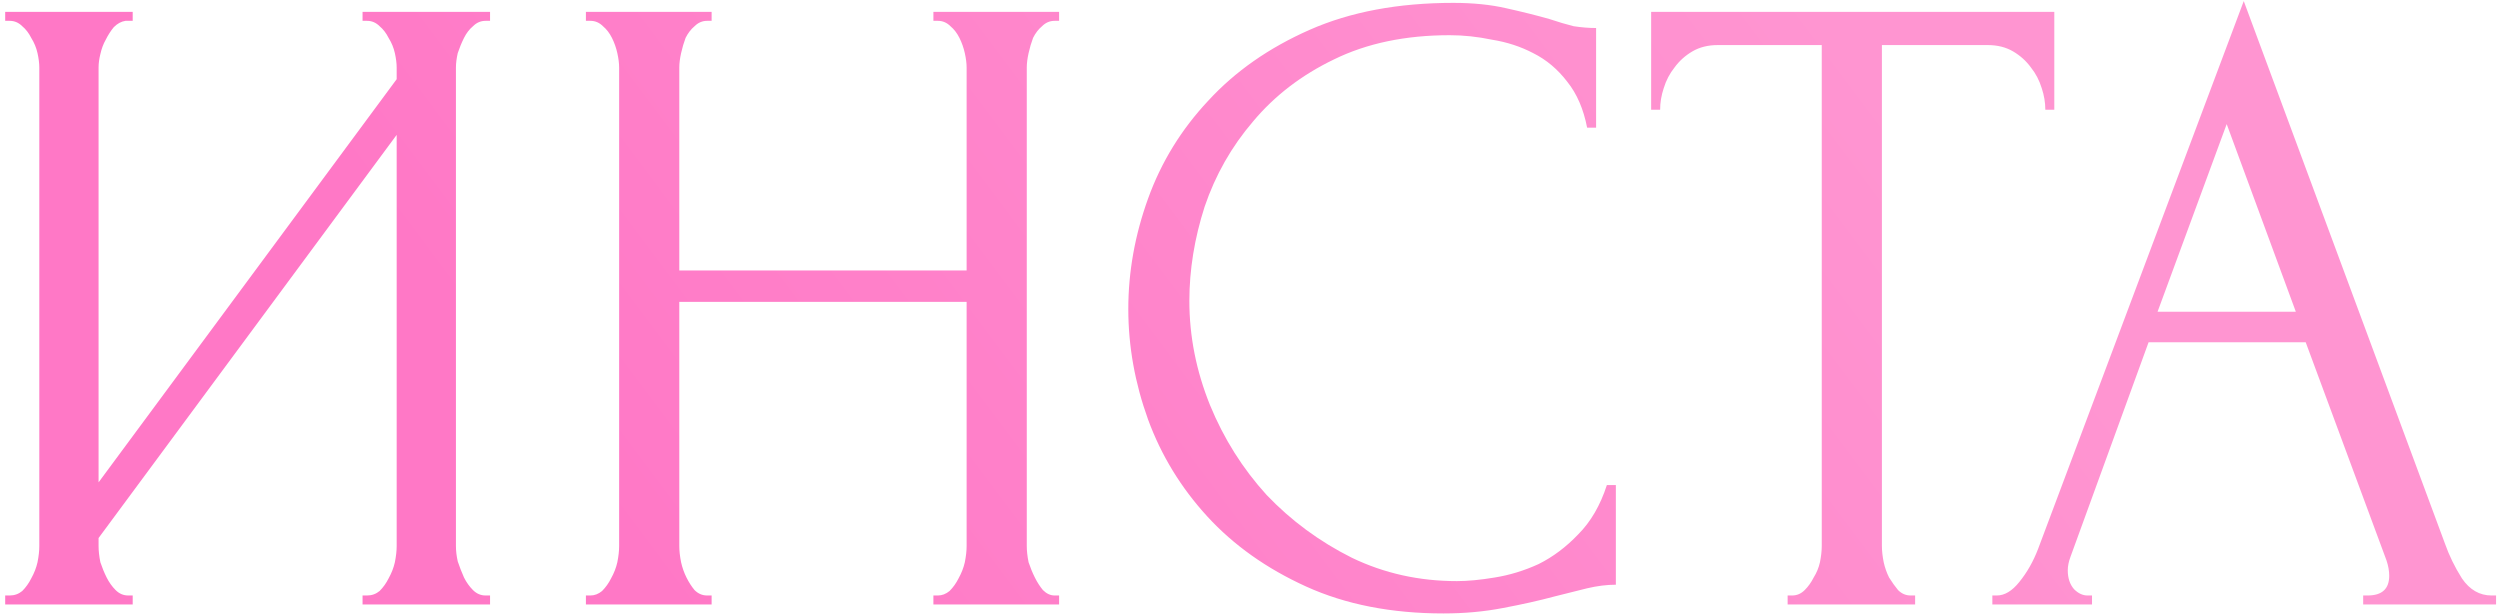 <?xml version="1.0" encoding="UTF-8"?> <svg xmlns="http://www.w3.org/2000/svg" width="426" height="105" viewBox="0 0 426 105" fill="none"> <path d="M61.779 101.47H62.544C63.36 101.47 64.074 101.215 64.686 100.705C65.298 100.093 65.808 99.379 66.216 98.563C66.726 97.645 67.083 96.727 67.287 95.809C67.491 94.789 67.593 93.871 67.593 93.055V22.981L16.797 91.678V93.055C16.797 93.871 16.899 94.789 17.103 95.809C17.409 96.727 17.766 97.594 18.174 98.41C18.582 99.226 19.092 99.94 19.704 100.552C20.316 101.164 21.03 101.47 21.846 101.47H22.611V103H0.885V101.47H1.65C2.466 101.47 3.18 101.215 3.792 100.705C4.404 100.093 4.914 99.379 5.322 98.563C5.832 97.645 6.189 96.727 6.393 95.809C6.597 94.789 6.699 93.871 6.699 93.055V11.506C6.699 10.792 6.597 9.976 6.393 9.058C6.189 8.14 5.832 7.273 5.322 6.457C4.914 5.641 4.404 4.978 3.792 4.468C3.18 3.856 2.466 3.55 1.65 3.55H0.885V2.02H22.611V3.55H21.387C20.673 3.652 20.01 4.009 19.398 4.621C18.888 5.233 18.429 5.947 18.021 6.763C17.613 7.477 17.307 8.293 17.103 9.211C16.899 10.027 16.797 10.792 16.797 11.506V82.192L67.593 13.495V11.506C67.593 10.792 67.491 9.976 67.287 9.058C67.083 8.14 66.726 7.273 66.216 6.457C65.808 5.641 65.298 4.978 64.686 4.468C64.074 3.856 63.36 3.55 62.544 3.55H61.779V2.02H83.505V3.55H82.74C81.924 3.55 81.21 3.856 80.598 4.468C79.986 4.978 79.476 5.641 79.068 6.457C78.66 7.273 78.303 8.14 77.997 9.058C77.793 9.976 77.691 10.792 77.691 11.506V93.055C77.691 93.871 77.793 94.738 77.997 95.656C78.303 96.574 78.66 97.492 79.068 98.41C79.476 99.226 79.986 99.94 80.598 100.552C81.21 101.164 81.924 101.47 82.74 101.47H83.505V103H61.779V101.47ZM159.051 101.47H159.816C160.53 101.47 161.193 101.215 161.805 100.705C162.417 100.093 162.927 99.379 163.335 98.563C163.845 97.645 164.202 96.727 164.406 95.809C164.61 94.789 164.712 93.871 164.712 93.055V51.439H115.752V93.055C115.752 93.871 115.854 94.789 116.058 95.809C116.262 96.727 116.568 97.594 116.976 98.41C117.384 99.226 117.843 99.94 118.353 100.552C118.965 101.164 119.679 101.47 120.495 101.47H121.26V103H99.84V101.47H100.605C101.319 101.47 101.982 101.215 102.594 100.705C103.206 100.093 103.716 99.379 104.124 98.563C104.634 97.645 104.991 96.727 105.195 95.809C105.399 94.789 105.501 93.871 105.501 93.055V11.506C105.501 10.792 105.399 9.976 105.195 9.058C104.991 8.14 104.685 7.273 104.277 6.457C103.869 5.641 103.359 4.978 102.747 4.468C102.135 3.856 101.421 3.55 100.605 3.55H99.84V2.02H121.26V3.55H120.495C119.679 3.55 118.965 3.856 118.353 4.468C117.741 4.978 117.231 5.641 116.823 6.457C116.517 7.273 116.262 8.14 116.058 9.058C115.854 9.976 115.752 10.792 115.752 11.506V46.084H164.712V11.506C164.712 10.792 164.61 9.976 164.406 9.058C164.202 8.14 163.896 7.273 163.488 6.457C163.08 5.641 162.57 4.978 161.958 4.468C161.346 3.856 160.632 3.55 159.816 3.55H159.051V2.02H180.471V3.55H179.706C178.89 3.55 178.176 3.856 177.564 4.468C176.952 4.978 176.442 5.641 176.034 6.457C175.728 7.273 175.473 8.14 175.269 9.058C175.065 9.976 174.963 10.792 174.963 11.506V93.055C174.963 93.871 175.065 94.789 175.269 95.809C175.575 96.727 175.932 97.594 176.34 98.41C176.748 99.226 177.207 99.94 177.717 100.552C178.329 101.164 178.992 101.47 179.706 101.47H180.471V103H159.051V101.47ZM247.037 5.998C239.489 5.998 232.91 7.375 227.3 10.129C221.792 12.781 217.202 16.3 213.53 20.686C209.858 24.97 207.104 29.815 205.268 35.221C203.534 40.627 202.667 45.982 202.667 51.286C202.667 57.304 203.84 63.22 206.186 69.034C208.532 74.746 211.745 79.846 215.825 84.334C220.007 88.72 224.852 92.29 230.36 95.044C235.868 97.696 241.835 99.022 248.261 99.022C250.097 99.022 252.239 98.818 254.687 98.41C257.237 98.002 259.736 97.237 262.184 96.115C264.632 94.891 266.876 93.208 268.916 91.066C271.058 88.924 272.69 86.119 273.812 82.651H275.342V99.634C273.812 99.634 272.18 99.838 270.446 100.246C268.814 100.654 266.978 101.113 264.938 101.623C262.286 102.337 259.328 103 256.064 103.612C252.902 104.224 249.536 104.53 245.966 104.53C237.092 104.53 229.289 103 222.557 99.94C215.825 96.88 210.215 92.902 205.727 88.006C201.239 83.11 197.873 77.602 195.629 71.482C193.385 65.26 192.263 58.987 192.263 52.663C192.263 46.339 193.385 40.066 195.629 33.844C197.873 27.622 201.29 22.063 205.88 17.167C210.47 12.169 216.233 8.14 223.169 5.08C230.105 2.02 238.265 0.49 247.649 0.49C251.015 0.49 254.024 0.796 256.676 1.408C259.43 2.02 261.878 2.632 264.02 3.244C265.55 3.754 266.927 4.162 268.151 4.468C269.477 4.672 270.752 4.774 271.976 4.774V21.757H270.446C269.834 18.595 268.712 15.994 267.08 13.954C265.448 11.812 263.51 10.18 261.266 9.058C259.124 7.936 256.778 7.171 254.228 6.763C251.78 6.253 249.383 5.998 247.037 5.998ZM325.573 101.47H326.338V103H304.612V101.47H305.377C306.193 101.47 306.907 101.164 307.519 100.552C308.131 99.94 308.641 99.226 309.049 98.41C309.559 97.594 309.916 96.727 310.12 95.809C310.324 94.789 310.426 93.871 310.426 93.055V7.681H292.678C291.046 7.681 289.618 8.038 288.394 8.752C287.17 9.466 286.15 10.384 285.334 11.506C284.518 12.526 283.906 13.699 283.498 15.025C283.09 16.249 282.886 17.473 282.886 18.697H281.356V2.02H350.053V18.697H348.523C348.523 17.473 348.319 16.249 347.911 15.025C347.503 13.699 346.891 12.526 346.075 11.506C345.259 10.384 344.239 9.466 343.015 8.752C341.791 8.038 340.363 7.681 338.731 7.681H320.677V93.055C320.677 93.871 320.779 94.789 320.983 95.809C321.187 96.727 321.493 97.594 321.901 98.41C322.411 99.226 322.921 99.94 323.431 100.552C324.043 101.164 324.757 101.47 325.573 101.47ZM402.685 101.47H403.45C405.898 101.47 407.122 100.348 407.122 98.104C407.122 97.288 406.969 96.421 406.663 95.503L392.893 58.324H366.118L352.807 94.891C352.501 95.707 352.348 96.472 352.348 97.186C352.348 98.512 352.705 99.583 353.419 100.399C354.133 101.113 354.898 101.47 355.714 101.47H356.479V103H339.496V101.47H340.261C341.587 101.47 342.862 100.705 344.086 99.175C345.412 97.543 346.483 95.656 347.299 93.514L382.336 0.184L416.608 92.596C417.322 94.636 418.291 96.625 419.515 98.563C420.841 100.501 422.524 101.47 424.564 101.47H425.329V103H402.685V101.47ZM367.648 53.122H391.21L379.429 21.145L367.648 53.122Z" fill="url(#paint0_linear_1_192)"></path> <defs> <linearGradient id="paint0_linear_1_192" x1="143.045" y1="142.01" x2="317.381" y2="11.382" gradientUnits="userSpaceOnUse"> <stop stop-color="#FF78C6"></stop> <stop offset="1" stop-color="#FF95D1"></stop> </linearGradient> </defs> </svg> 